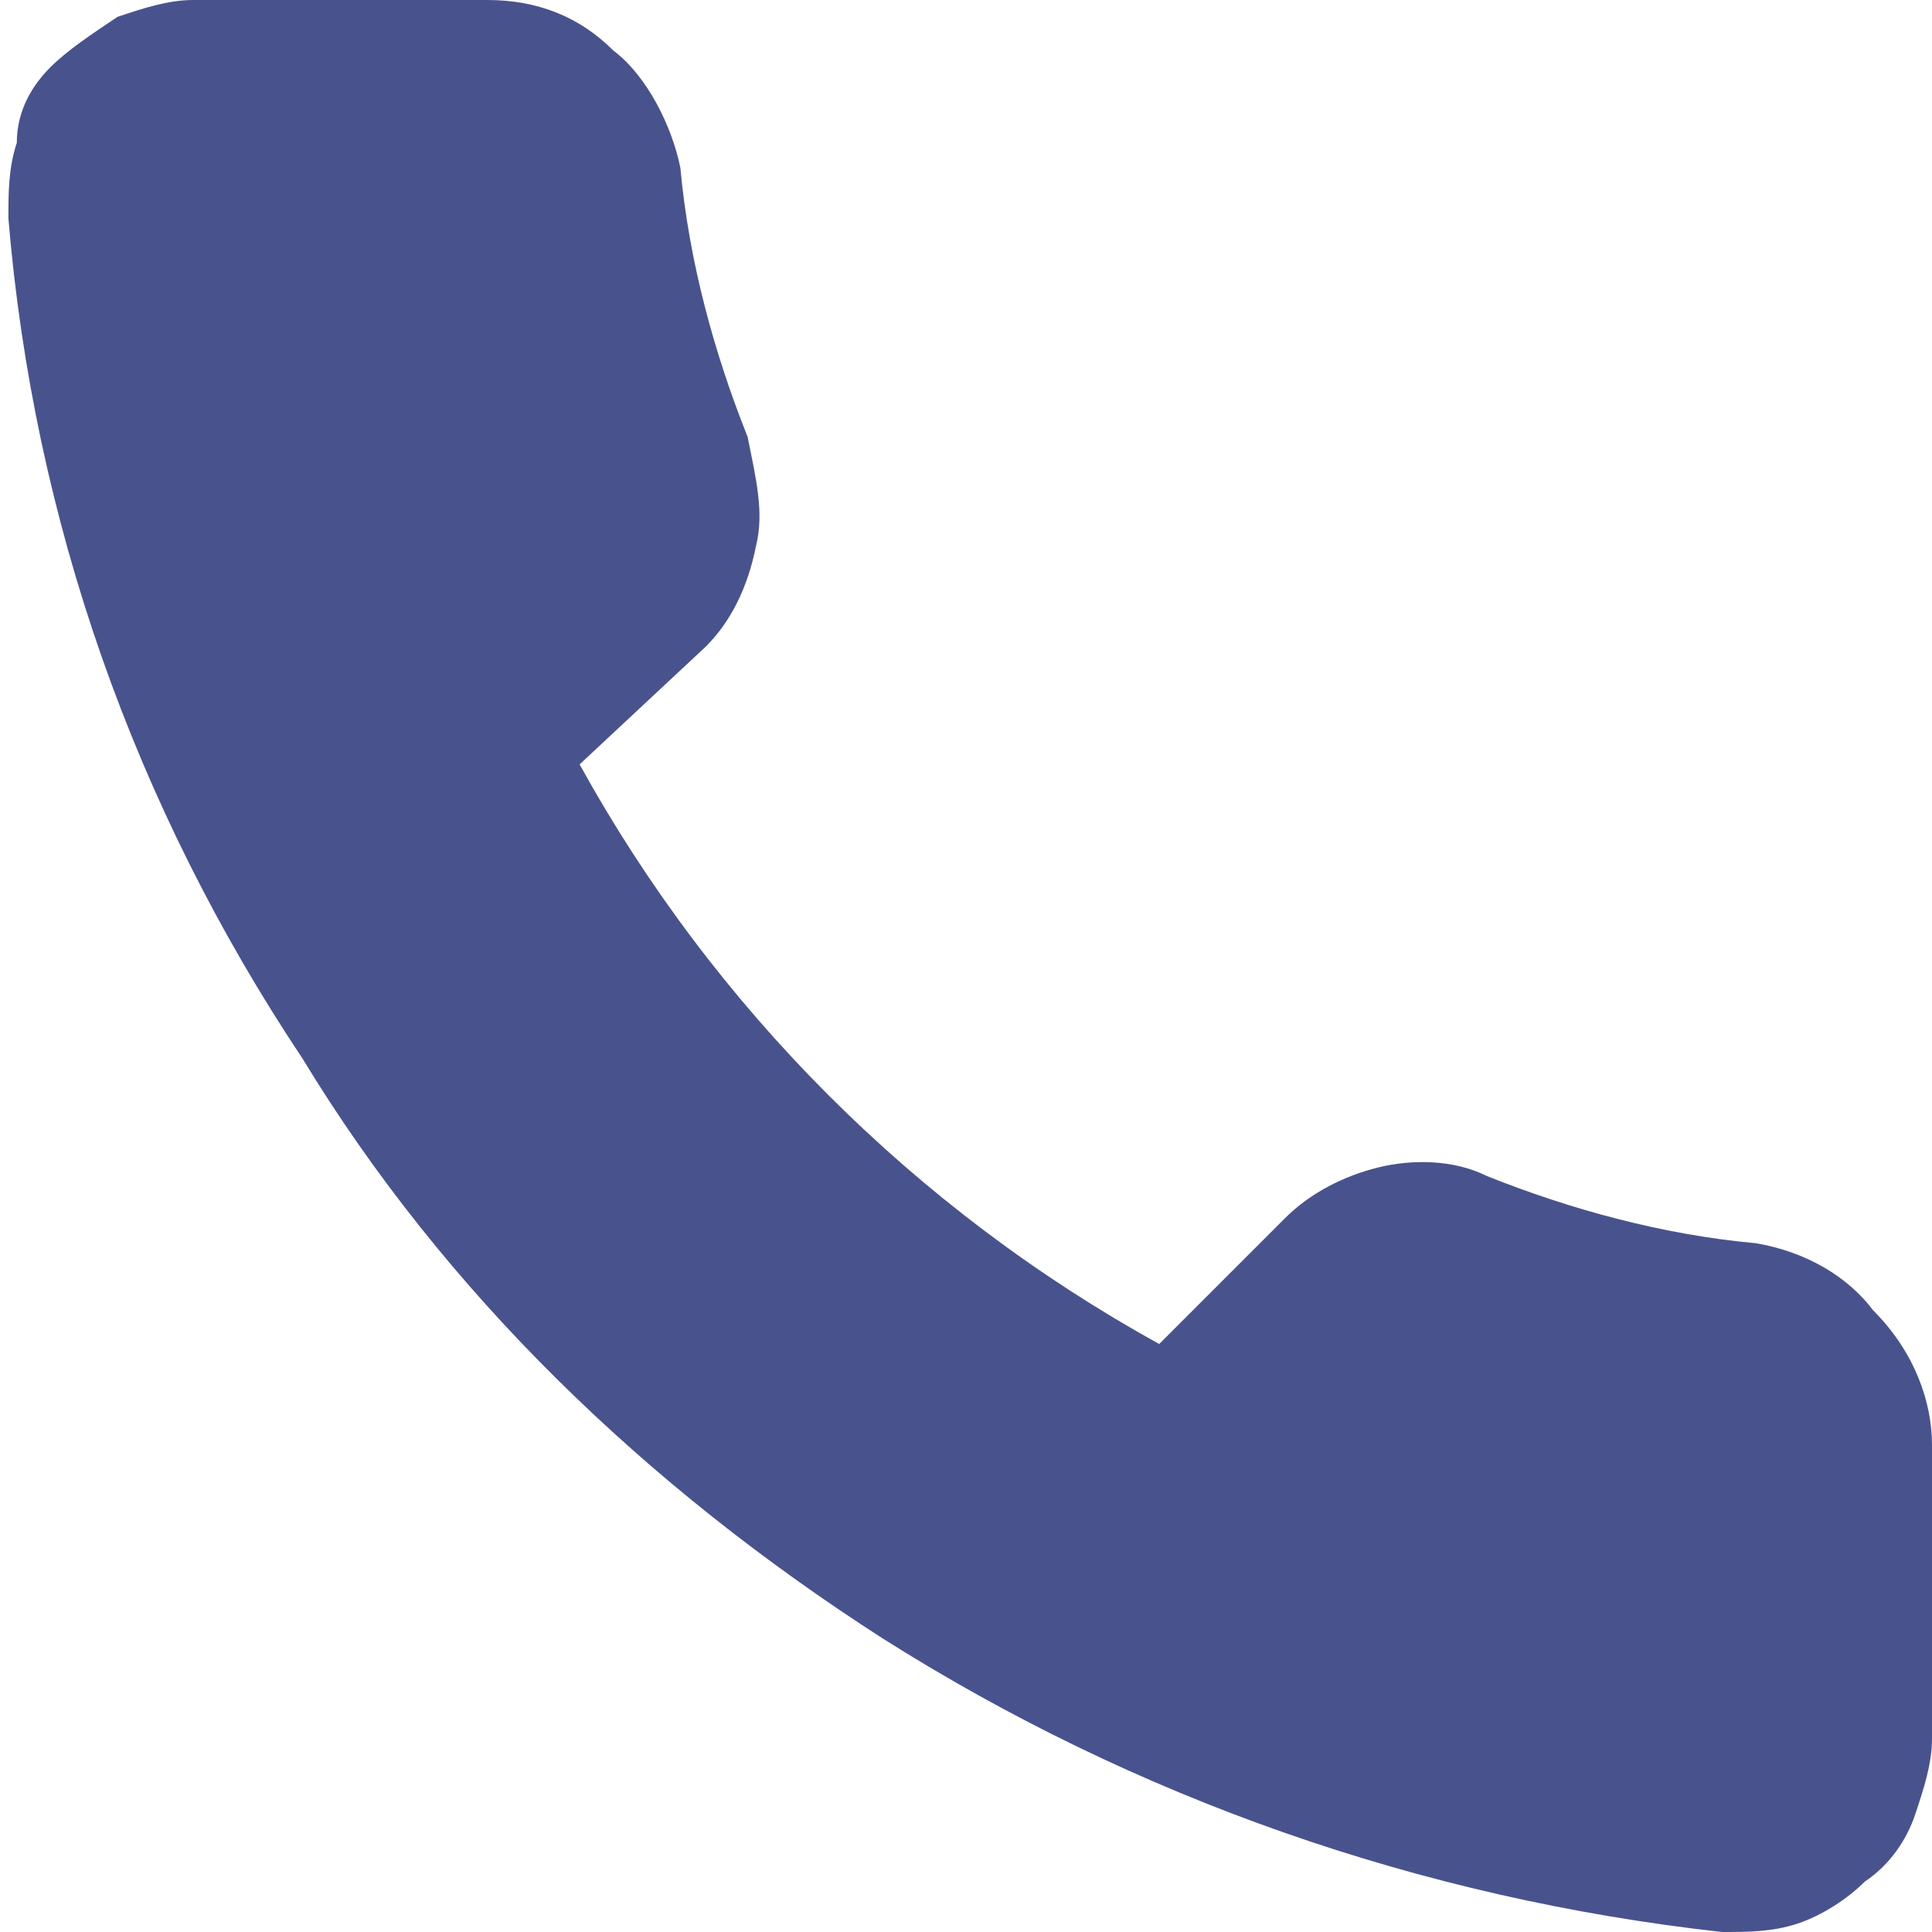 <?xml version="1.0" encoding="utf-8"?>
<!-- Generator: Adobe Illustrator 23.1.0, SVG Export Plug-In . SVG Version: 6.00 Build 0)  -->
<svg version="1.1" id="Layer_1" xmlns="http://www.w3.org/2000/svg" xmlns:xlink="http://www.w3.org/1999/xlink" x="0px" y="0px"
	 viewBox="0 0 23 23" style="enable-background:new 0 0 23 23;" xml:space="preserve">
<style type="text/css">
	.st0{fill:#48538D;}
</style>
<path class="st0" d="M23,17.2v3.5c0,0.3-0.1,0.6-0.2,0.9s-0.3,0.6-0.6,0.8c-0.2,0.2-0.5,0.4-0.8,0.5S20.8,23,20.5,23
	c-3.6-0.4-7-1.6-10-3.5c-2.8-1.8-5.2-4.1-6.9-6.9c-2-3-3.2-6.4-3.5-10c0-0.3,0-0.6,0.1-0.9c0-0.4,0.2-0.7,0.4-0.9s0.5-0.4,0.8-0.6
	C1.7,0.1,2,0,2.3,0h3.5c0.6,0,1.1,0.2,1.5,0.6C7.7,0.9,8,1.5,8.1,2c0.1,1.1,0.4,2.2,0.8,3.2C9,5.7,9.1,6.1,9,6.5
	C8.9,7,8.7,7.4,8.4,7.7L6.9,9.1c1.6,2.9,4,5.3,6.9,6.9l1.5-1.5c0.3-0.3,0.7-0.5,1.1-0.6s0.9-0.1,1.3,0.1c1,0.4,2.1,0.7,3.2,0.8
	c0.6,0.1,1.1,0.4,1.4,0.8C22.8,16.1,23,16.7,23,17.2z"/>
</svg>
